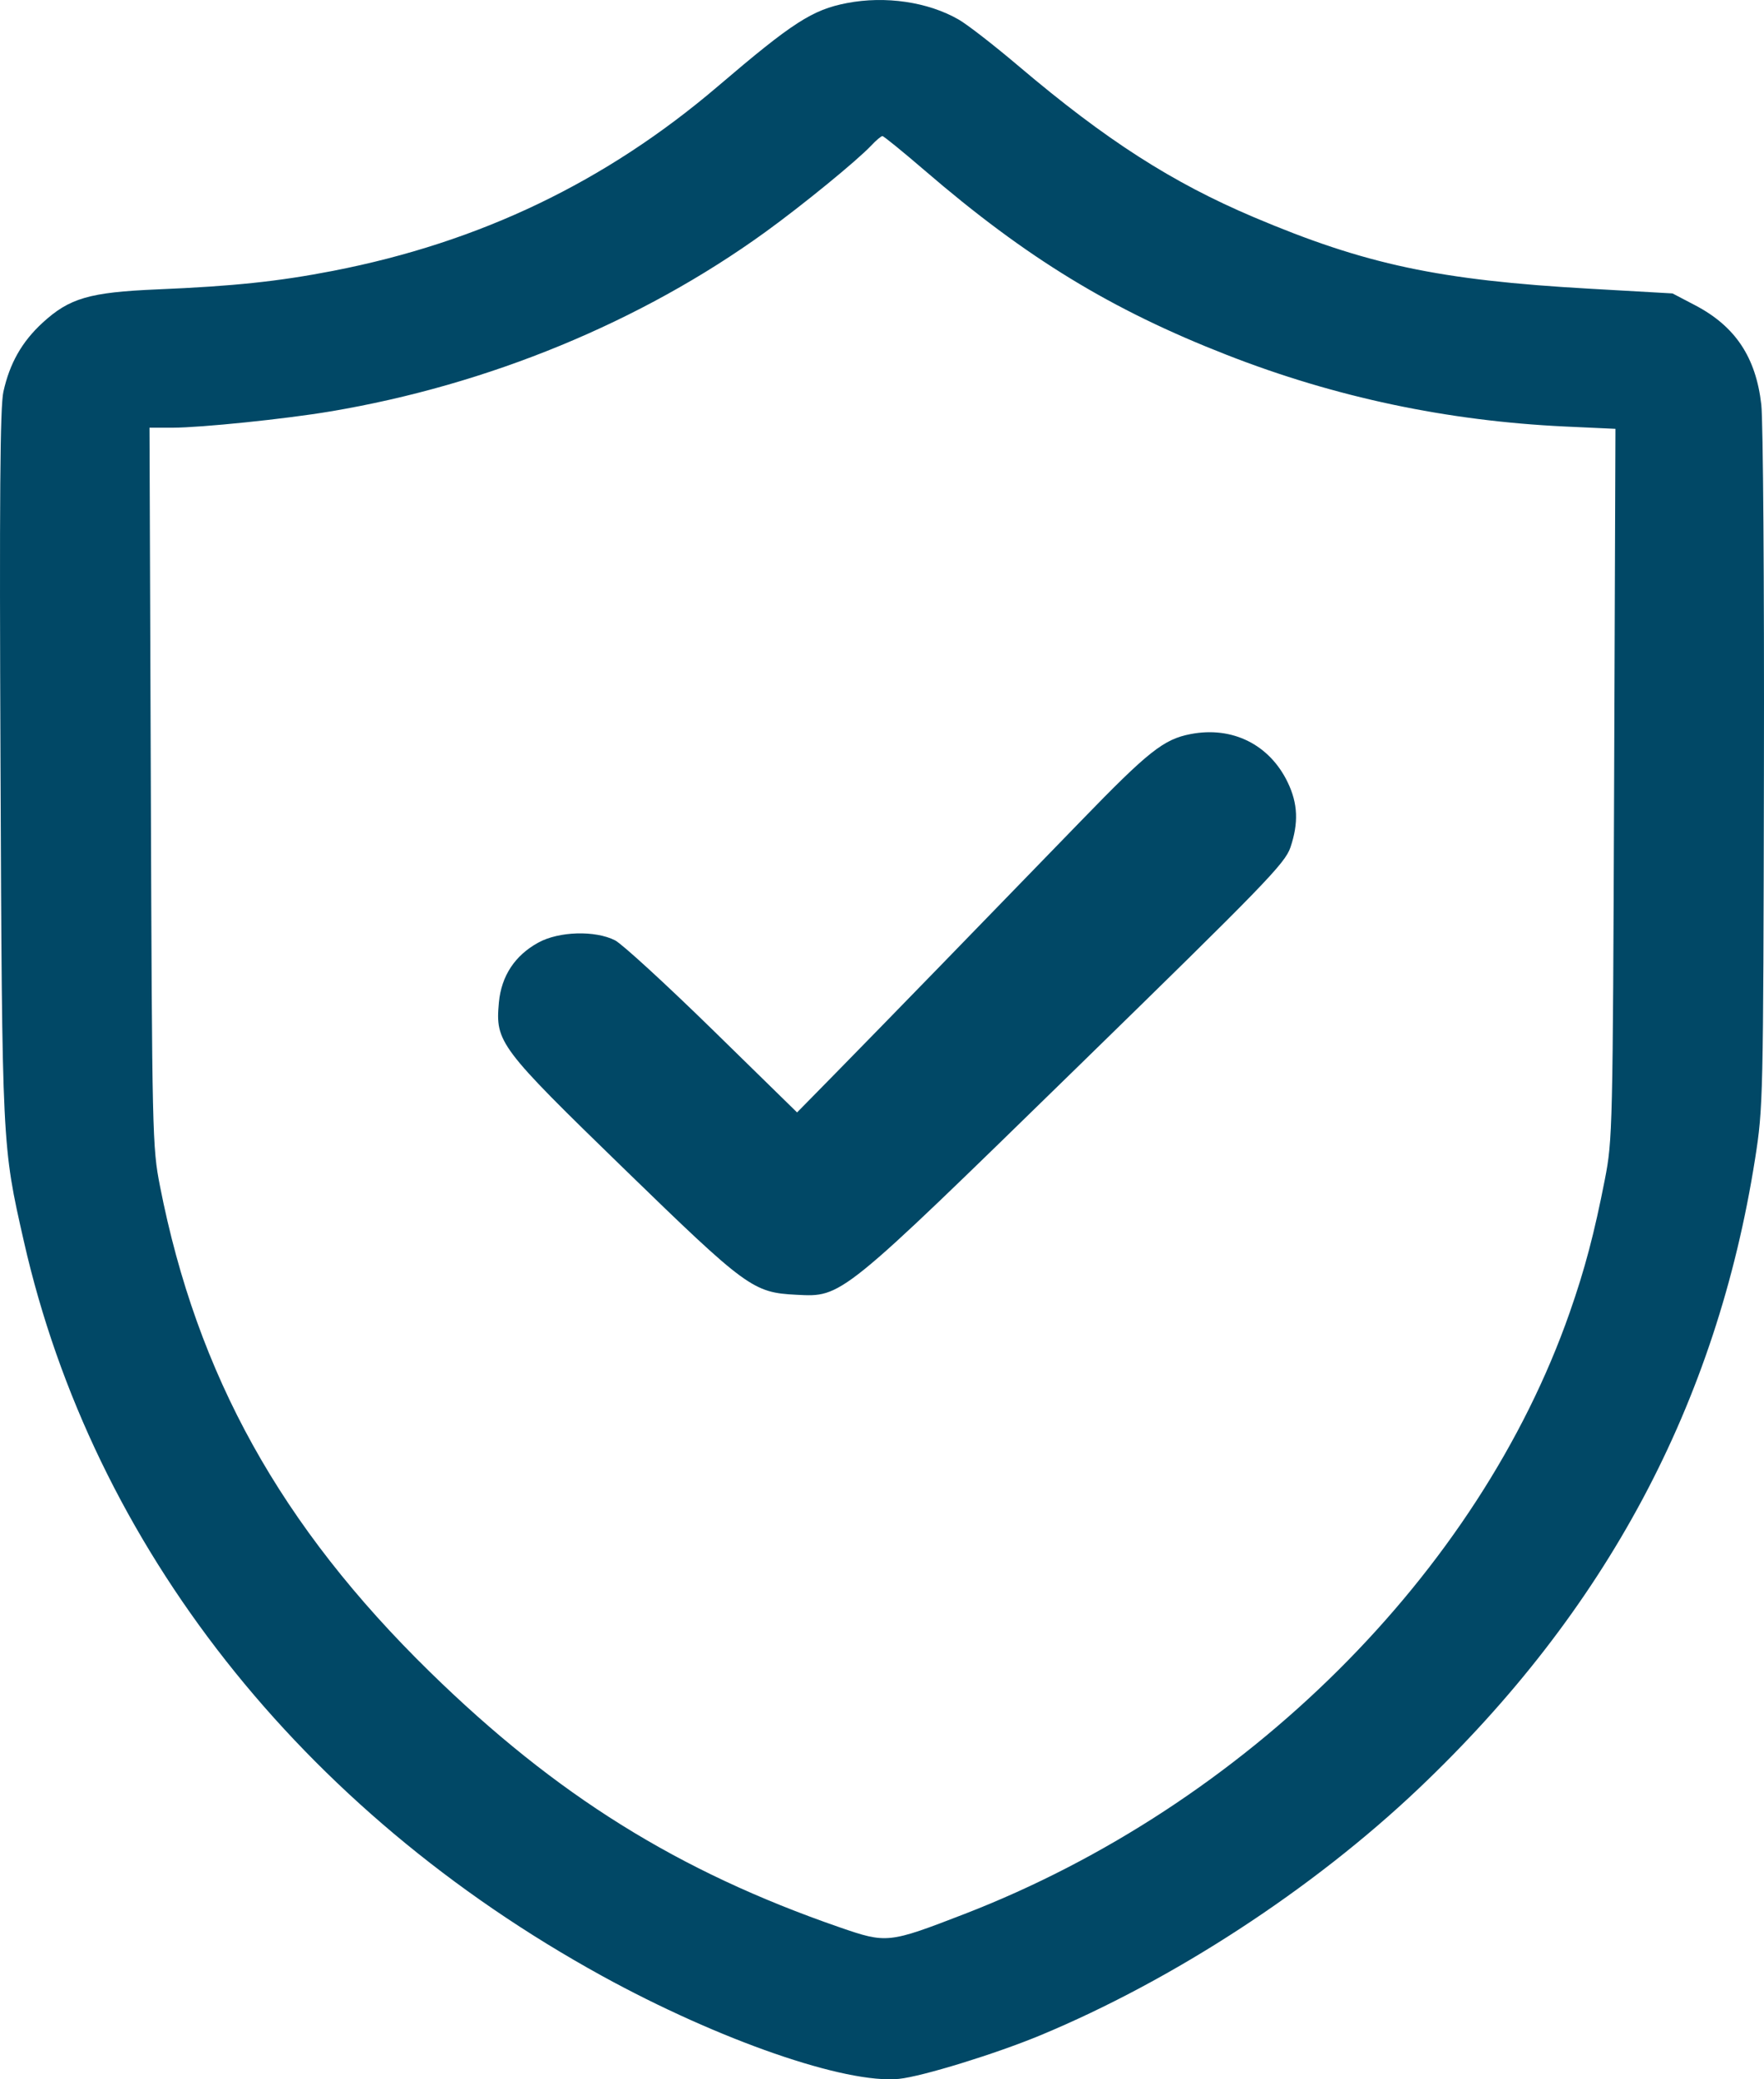 <?xml version="1.0" encoding="UTF-8"?> <svg xmlns="http://www.w3.org/2000/svg" width="28" height="33" viewBox="0 0 28 33" fill="none"><path fill-rule="evenodd" clip-rule="evenodd" d="M13.442 0.049C12.894 0.155 12.582 0.356 11.392 1.372C9.614 2.888 7.617 3.846 5.285 4.299C4.419 4.467 3.708 4.542 2.494 4.593C1.417 4.639 1.102 4.731 0.674 5.124C0.348 5.424 0.154 5.765 0.054 6.217C0.001 6.454 -0.01 7.907 0.008 12.131C0.034 18.215 0.032 18.172 0.379 19.702C1.476 24.538 4.776 28.73 9.554 31.358C11.411 32.379 13.426 33.078 14.27 32.993C14.636 32.956 15.801 32.597 16.508 32.304C18.62 31.427 20.834 29.984 22.517 28.387C25.493 25.563 27.247 22.281 27.859 18.388C27.986 17.578 27.989 17.44 27.999 12.217C28.005 9.278 27.986 6.67 27.957 6.421C27.872 5.671 27.545 5.18 26.911 4.847L26.548 4.657L25.231 4.582C22.842 4.447 21.677 4.199 19.904 3.448C18.603 2.897 17.556 2.224 16.177 1.056C15.787 0.725 15.356 0.39 15.218 0.311C14.731 0.03 14.053 -0.069 13.442 0.049ZM13.829 2.31C13.6 2.552 12.741 3.254 12.147 3.684C10.175 5.11 7.752 6.109 5.242 6.53C4.53 6.65 3.195 6.787 2.739 6.788L2.373 6.788L2.394 12.488C2.414 18.031 2.418 18.205 2.539 18.823C3.127 21.824 4.458 24.22 6.821 26.532C8.828 28.495 10.763 29.701 13.328 30.588C14.076 30.846 14.102 30.843 15.31 30.376C19.764 28.652 23.468 24.971 24.917 20.827C25.156 20.145 25.308 19.568 25.474 18.718C25.596 18.09 25.6 17.932 25.621 12.44L25.642 6.806L24.84 6.769C22.972 6.681 21.192 6.305 19.474 5.633C17.64 4.917 16.291 4.094 14.68 2.707C14.33 2.406 14.027 2.16 14.007 2.16C13.986 2.16 13.906 2.227 13.829 2.31ZM18.9 11.65C18.471 11.732 18.229 11.924 17.161 13.026C15.695 14.539 13.97 16.313 13.26 17.036L12.652 17.655L11.309 16.341C10.57 15.619 9.874 14.981 9.763 14.924C9.447 14.763 8.87 14.78 8.544 14.96C8.172 15.164 7.958 15.49 7.919 15.91C7.861 16.541 7.923 16.623 9.903 18.547C11.854 20.442 11.952 20.514 12.641 20.549C13.368 20.586 13.327 20.619 17.078 16.959C20.08 14.03 20.396 13.705 20.483 13.449C20.614 13.061 20.602 12.753 20.44 12.417C20.151 11.816 19.561 11.523 18.9 11.65Z" fill="#014866"></path></svg> 